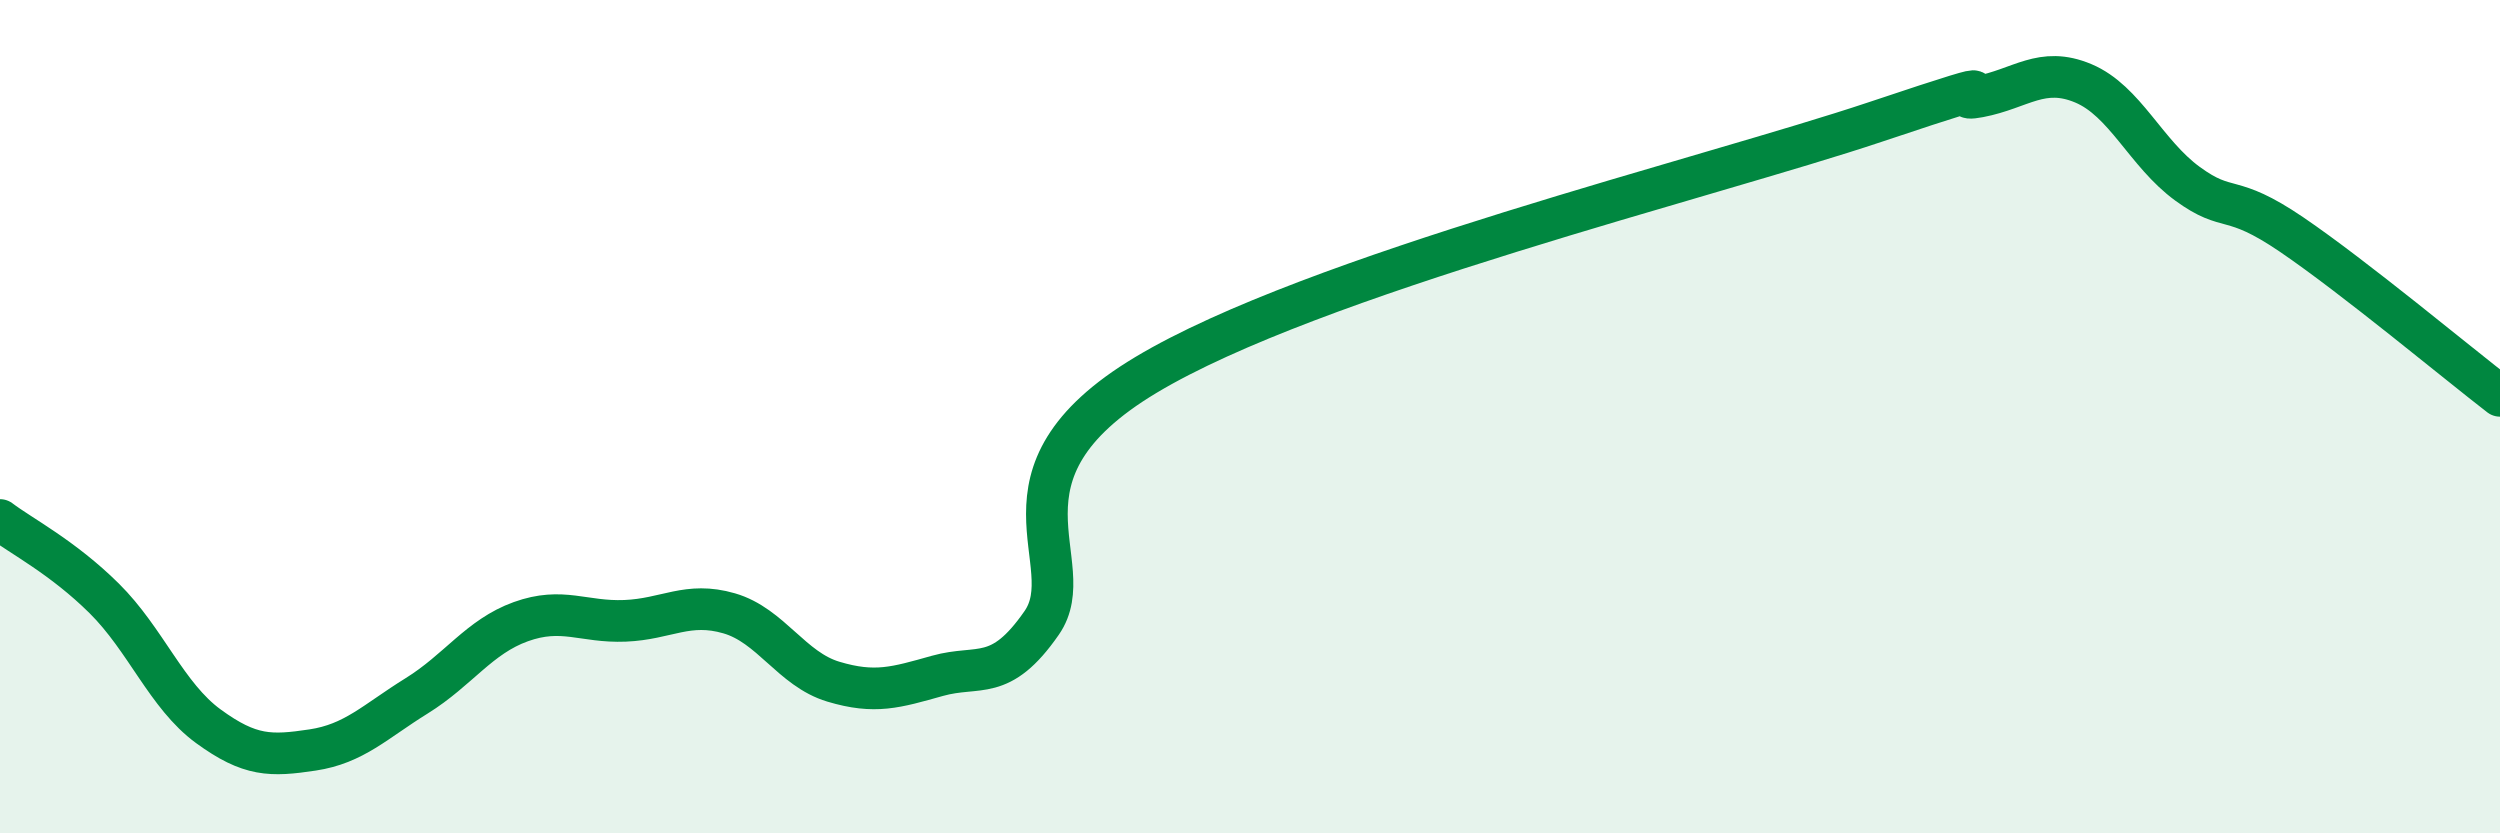 
    <svg width="60" height="20" viewBox="0 0 60 20" xmlns="http://www.w3.org/2000/svg">
      <path
        d="M 0,12.48 C 0.5,12.86 1.5,13.37 2.5,14.36 C 3.5,15.35 4,16.7 5,17.43 C 6,18.16 6.5,18.15 7.5,18 C 8.5,17.85 9,17.32 10,16.7 C 11,16.08 11.5,15.28 12.5,14.92 C 13.5,14.56 14,14.94 15,14.9 C 16,14.86 16.5,14.43 17.5,14.72 C 18.5,15.01 19,16.06 20,16.36 C 21,16.66 21.5,16.5 22.5,16.22 C 23.5,15.94 24,16.39 25,14.95 C 26,13.51 23.5,11.4 27.5,9 C 31.5,6.6 41,4.27 45,2.93 C 49,1.59 46.5,2.51 47.5,2.32 C 48.5,2.13 49,1.58 50,2 C 51,2.42 51.5,3.68 52.5,4.41 C 53.5,5.14 53.5,4.61 55,5.63 C 56.5,6.65 59,8.73 60,9.5L60 20L0 20Z"
        fill="#008740"
        opacity="0.1"
        stroke-linecap="round"
        stroke-linejoin="round"
      />
      <path
        d="M 0,12.48 C 0.5,12.86 1.5,13.37 2.5,14.36 C 3.5,15.35 4,16.7 5,17.43 C 6,18.16 6.5,18.15 7.5,18 C 8.5,17.85 9,17.32 10,16.7 C 11,16.08 11.5,15.28 12.5,14.92 C 13.5,14.56 14,14.94 15,14.9 C 16,14.86 16.5,14.43 17.5,14.72 C 18.5,15.01 19,16.06 20,16.36 C 21,16.66 21.5,16.5 22.5,16.22 C 23.5,15.94 24,16.39 25,14.95 C 26,13.51 23.5,11.4 27.5,9 C 31.5,6.6 41,4.27 45,2.93 C 49,1.59 46.5,2.51 47.5,2.32 C 48.5,2.13 49,1.58 50,2 C 51,2.42 51.5,3.68 52.5,4.41 C 53.5,5.14 53.5,4.61 55,5.63 C 56.5,6.65 59,8.73 60,9.5"
        stroke="#008740"
        stroke-width="1"
        fill="none"
        stroke-linecap="round"
        stroke-linejoin="round"
      />
    </svg>
  